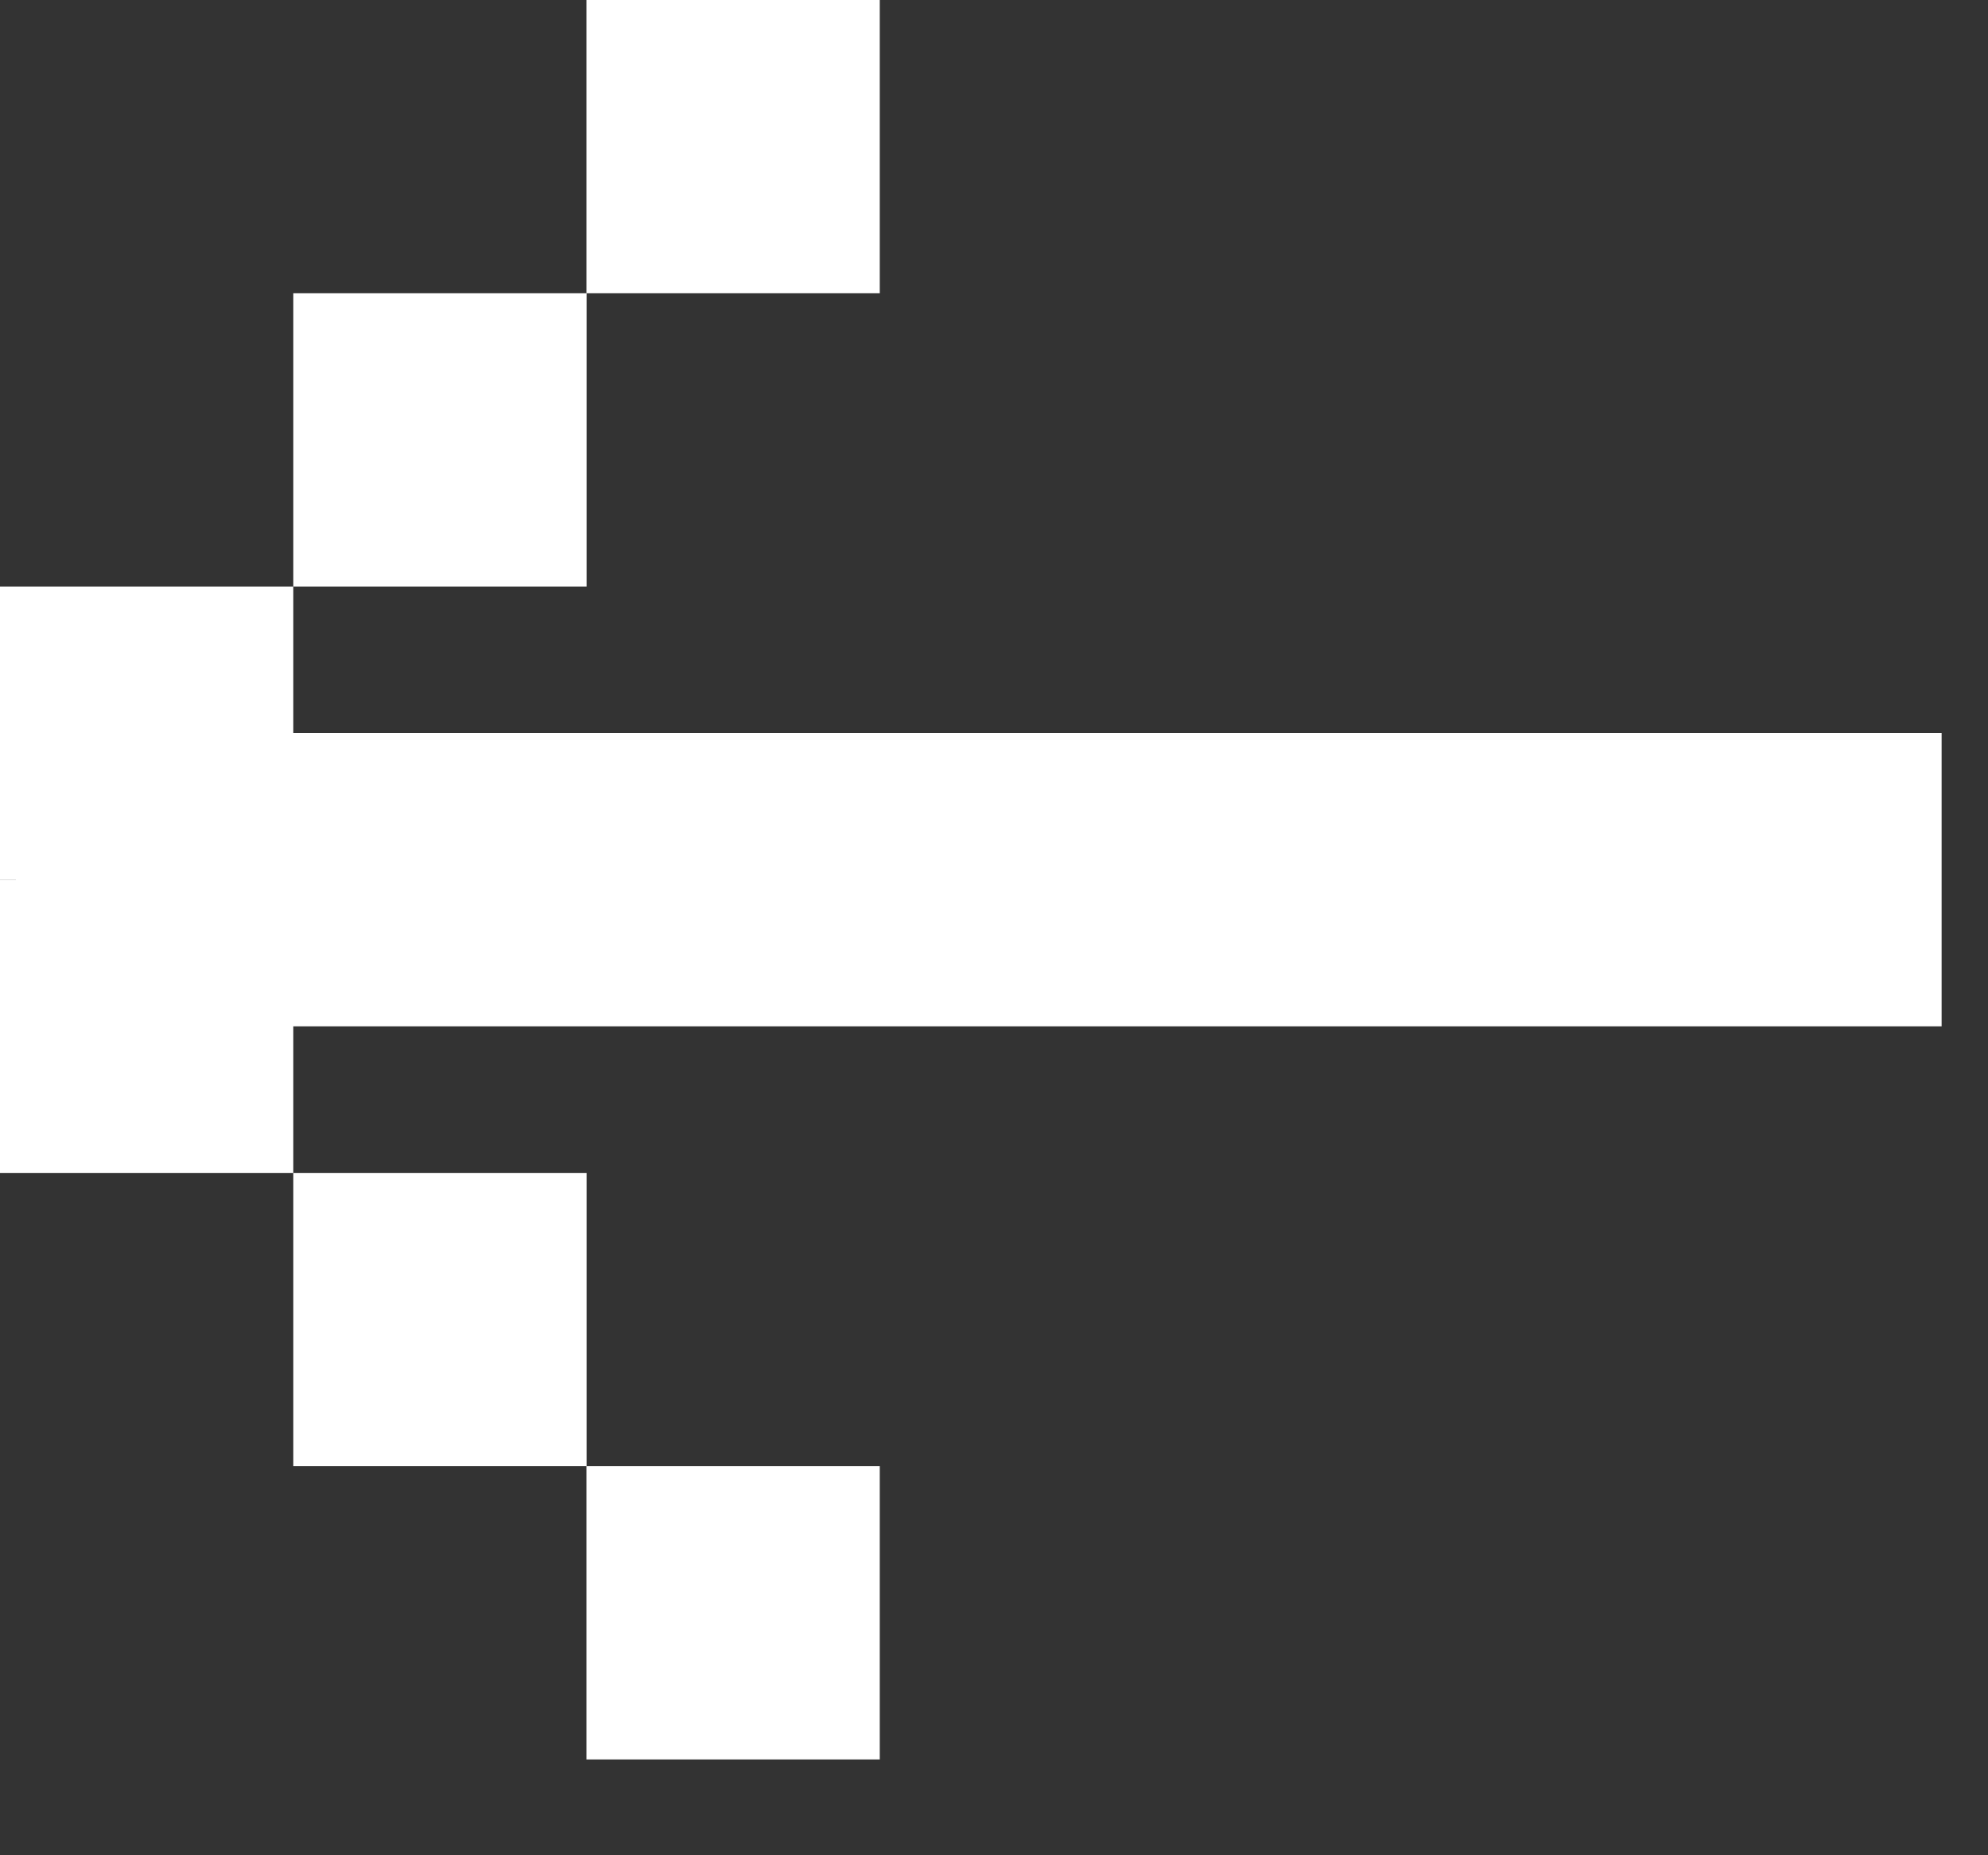 <?xml version="1.0" encoding="UTF-8"?> <svg xmlns="http://www.w3.org/2000/svg" width="15" height="14" viewBox="0 0 15 14" fill="none"><rect x="0" y="0" width="15" height="14" fill="#333333" stroke="none"/> <rect x="6.638" y="3.05176e-05" width="2.213" height="2.213" transform="rotate(90 6.638 3.05176e-05)" fill="white"></rect> <rect x="4.426" y="2.213" width="2.213" height="2.213" transform="rotate(90 4.426 2.213)" fill="white"></rect> <rect x="2.213" y="4.426" width="2.213" height="2.213" transform="rotate(90 2.213 4.426)" fill="white"></rect> <rect x="2.213" y="6.638" width="2.213" height="2.213" transform="rotate(90 2.213 6.638)" fill="white"></rect> <rect x="4.426" y="8.851" width="2.213" height="2.213" transform="rotate(90 4.426 8.851)" fill="white"></rect> <rect x="6.638" y="11.064" width="2.213" height="2.213" transform="rotate(90 6.638 11.064)" fill="white"></rect> <rect x="14.65" y="5.532" width="2.213" height="14.53" transform="rotate(90 14.65 5.532)" fill="white"></rect> </svg> 